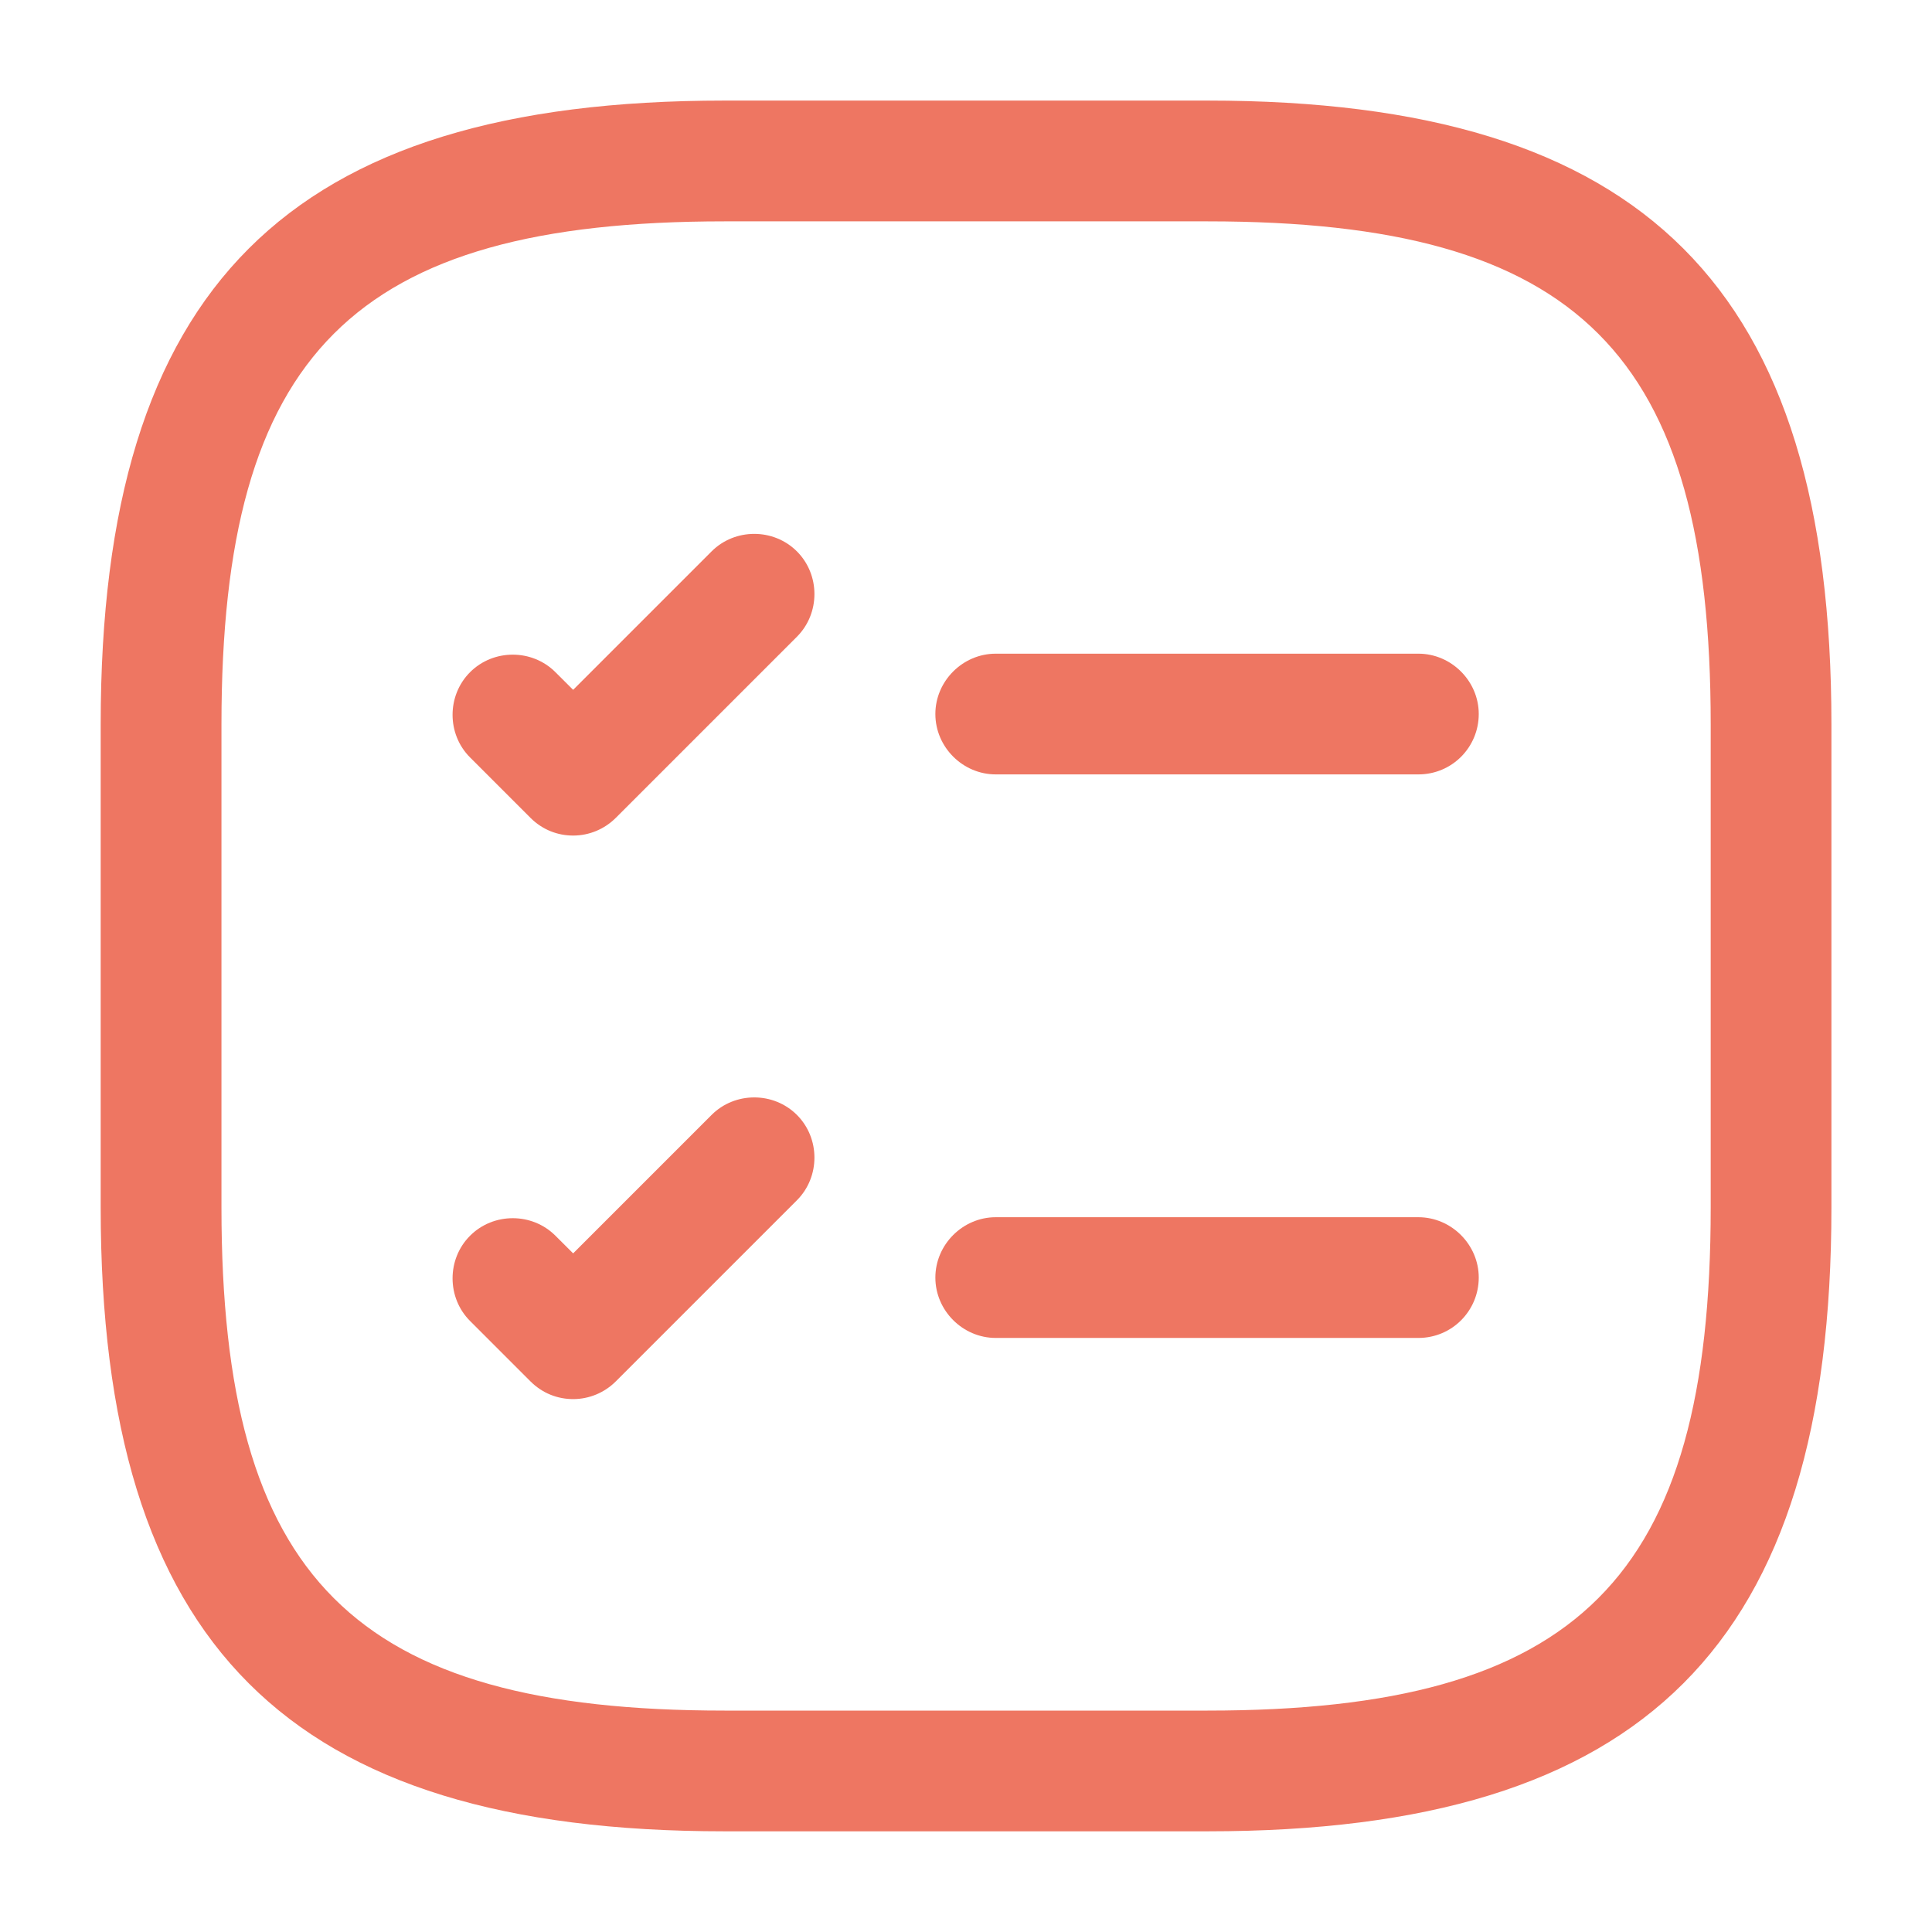 <svg width="35" height="35" viewBox="0 0 35 35" fill="none" xmlns="http://www.w3.org/2000/svg">
<path d="M25.695 14.029H18.039C17.441 14.029 16.945 13.534 16.945 12.935C16.945 12.338 17.441 11.842 18.039 11.842H25.695C26.293 11.842 26.789 12.338 26.789 12.935C26.789 13.534 26.308 14.029 25.695 14.029Z" fill="#EE7662"/>
<path d="M10.383 15.137C10.106 15.137 9.829 15.035 9.61 14.816L8.516 13.722C8.093 13.3 8.093 12.6 8.516 12.177C8.939 11.754 9.639 11.754 10.062 12.177L10.383 12.497L12.891 9.989C13.314 9.566 14.014 9.566 14.437 9.989C14.86 10.412 14.86 11.112 14.437 11.535L11.156 14.816C10.952 15.02 10.675 15.137 10.383 15.137Z" fill="#EE7662"/>
<path d="M25.695 24.238H18.039C17.441 24.238 16.945 23.742 16.945 23.145C16.945 22.547 17.441 22.051 18.039 22.051H25.695C26.293 22.051 26.789 22.547 26.789 23.145C26.789 23.742 26.308 24.238 25.695 24.238Z" fill="#EE7662"/>
<path d="M10.383 25.346C10.106 25.346 9.829 25.244 9.61 25.025L8.516 23.931C8.093 23.509 8.093 22.808 8.516 22.386C8.939 21.963 9.639 21.963 10.062 22.386L10.383 22.706L12.891 20.198C13.314 19.775 14.014 19.775 14.437 20.198C14.86 20.621 14.86 21.321 14.437 21.744L11.156 25.025C10.952 25.229 10.675 25.346 10.383 25.346Z" fill="#EE7662"/>
<path d="M21.876 33.176H13.126C5.208 33.176 1.824 29.793 1.824 21.874V13.124C1.824 5.206 5.208 1.822 13.126 1.822H21.876C29.795 1.822 33.178 5.206 33.178 13.124V21.874C33.178 29.793 29.795 33.176 21.876 33.176ZM13.126 4.01C6.403 4.01 4.012 6.401 4.012 13.124V21.874C4.012 28.597 6.403 30.989 13.126 30.989H21.876C28.599 30.989 30.991 28.597 30.991 21.874V13.124C30.991 6.401 28.599 4.01 21.876 4.01H13.126Z" fill="#EE7662"/>
</svg>
